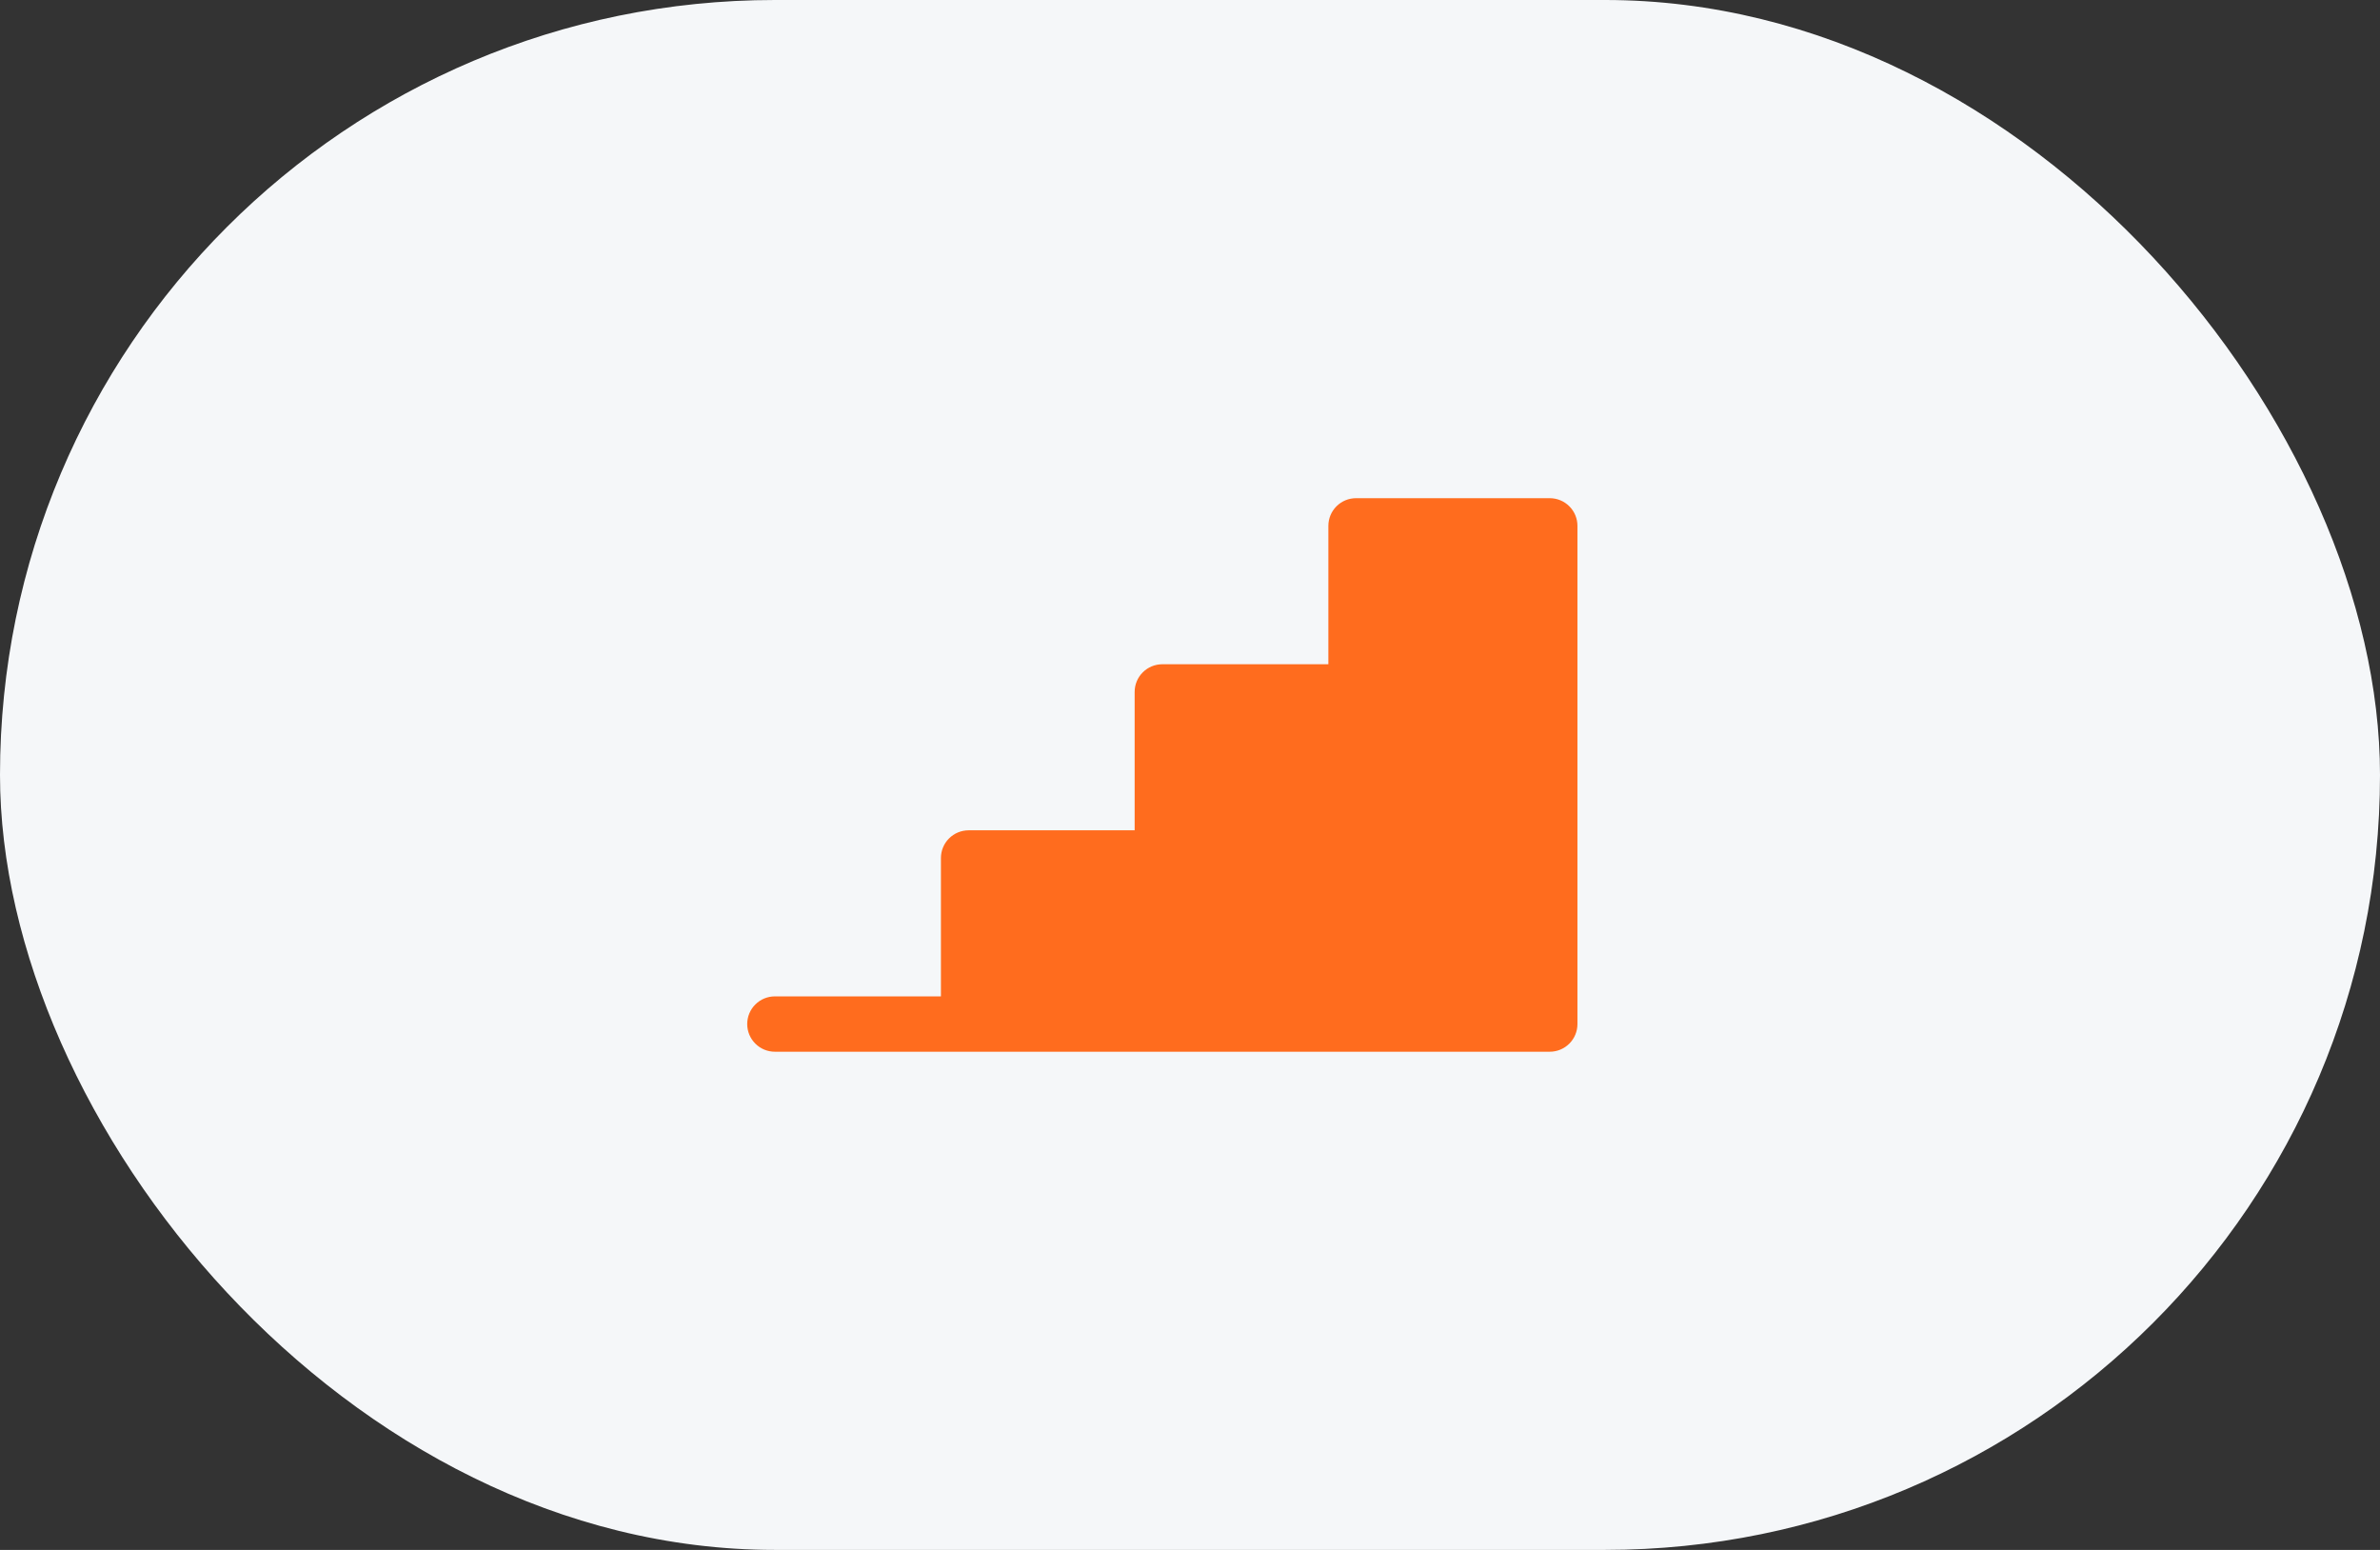 <svg width="258" height="168" viewBox="0 0 258 168" fill="none" xmlns="http://www.w3.org/2000/svg">
<rect x="0" y="0" width="258" height="168" fill="#333333" stroke="none"/>
<rect width="258" height="168" rx="84" fill="#F5F7F9"/>
<path d="M171 57V111C171 111.796 170.684 112.559 170.121 113.121C169.559 113.684 168.796 114 168 114H84C83.204 114 82.441 113.684 81.879 113.121C81.316 112.559 81 111.796 81 111C81 110.204 81.316 109.441 81.879 108.879C82.441 108.316 83.204 108 84 108H102V93C102 92.204 102.316 91.441 102.879 90.879C103.441 90.316 104.204 90 105 90H123V75C123 74.204 123.316 73.441 123.879 72.879C124.441 72.316 125.204 72 126 72H144V57C144 56.204 144.316 55.441 144.879 54.879C145.441 54.316 146.204 54 147 54H168C168.796 54 169.559 54.316 170.121 54.879C170.684 55.441 171 56.204 171 57Z" fill="#FF6C1E"/>
</svg>
